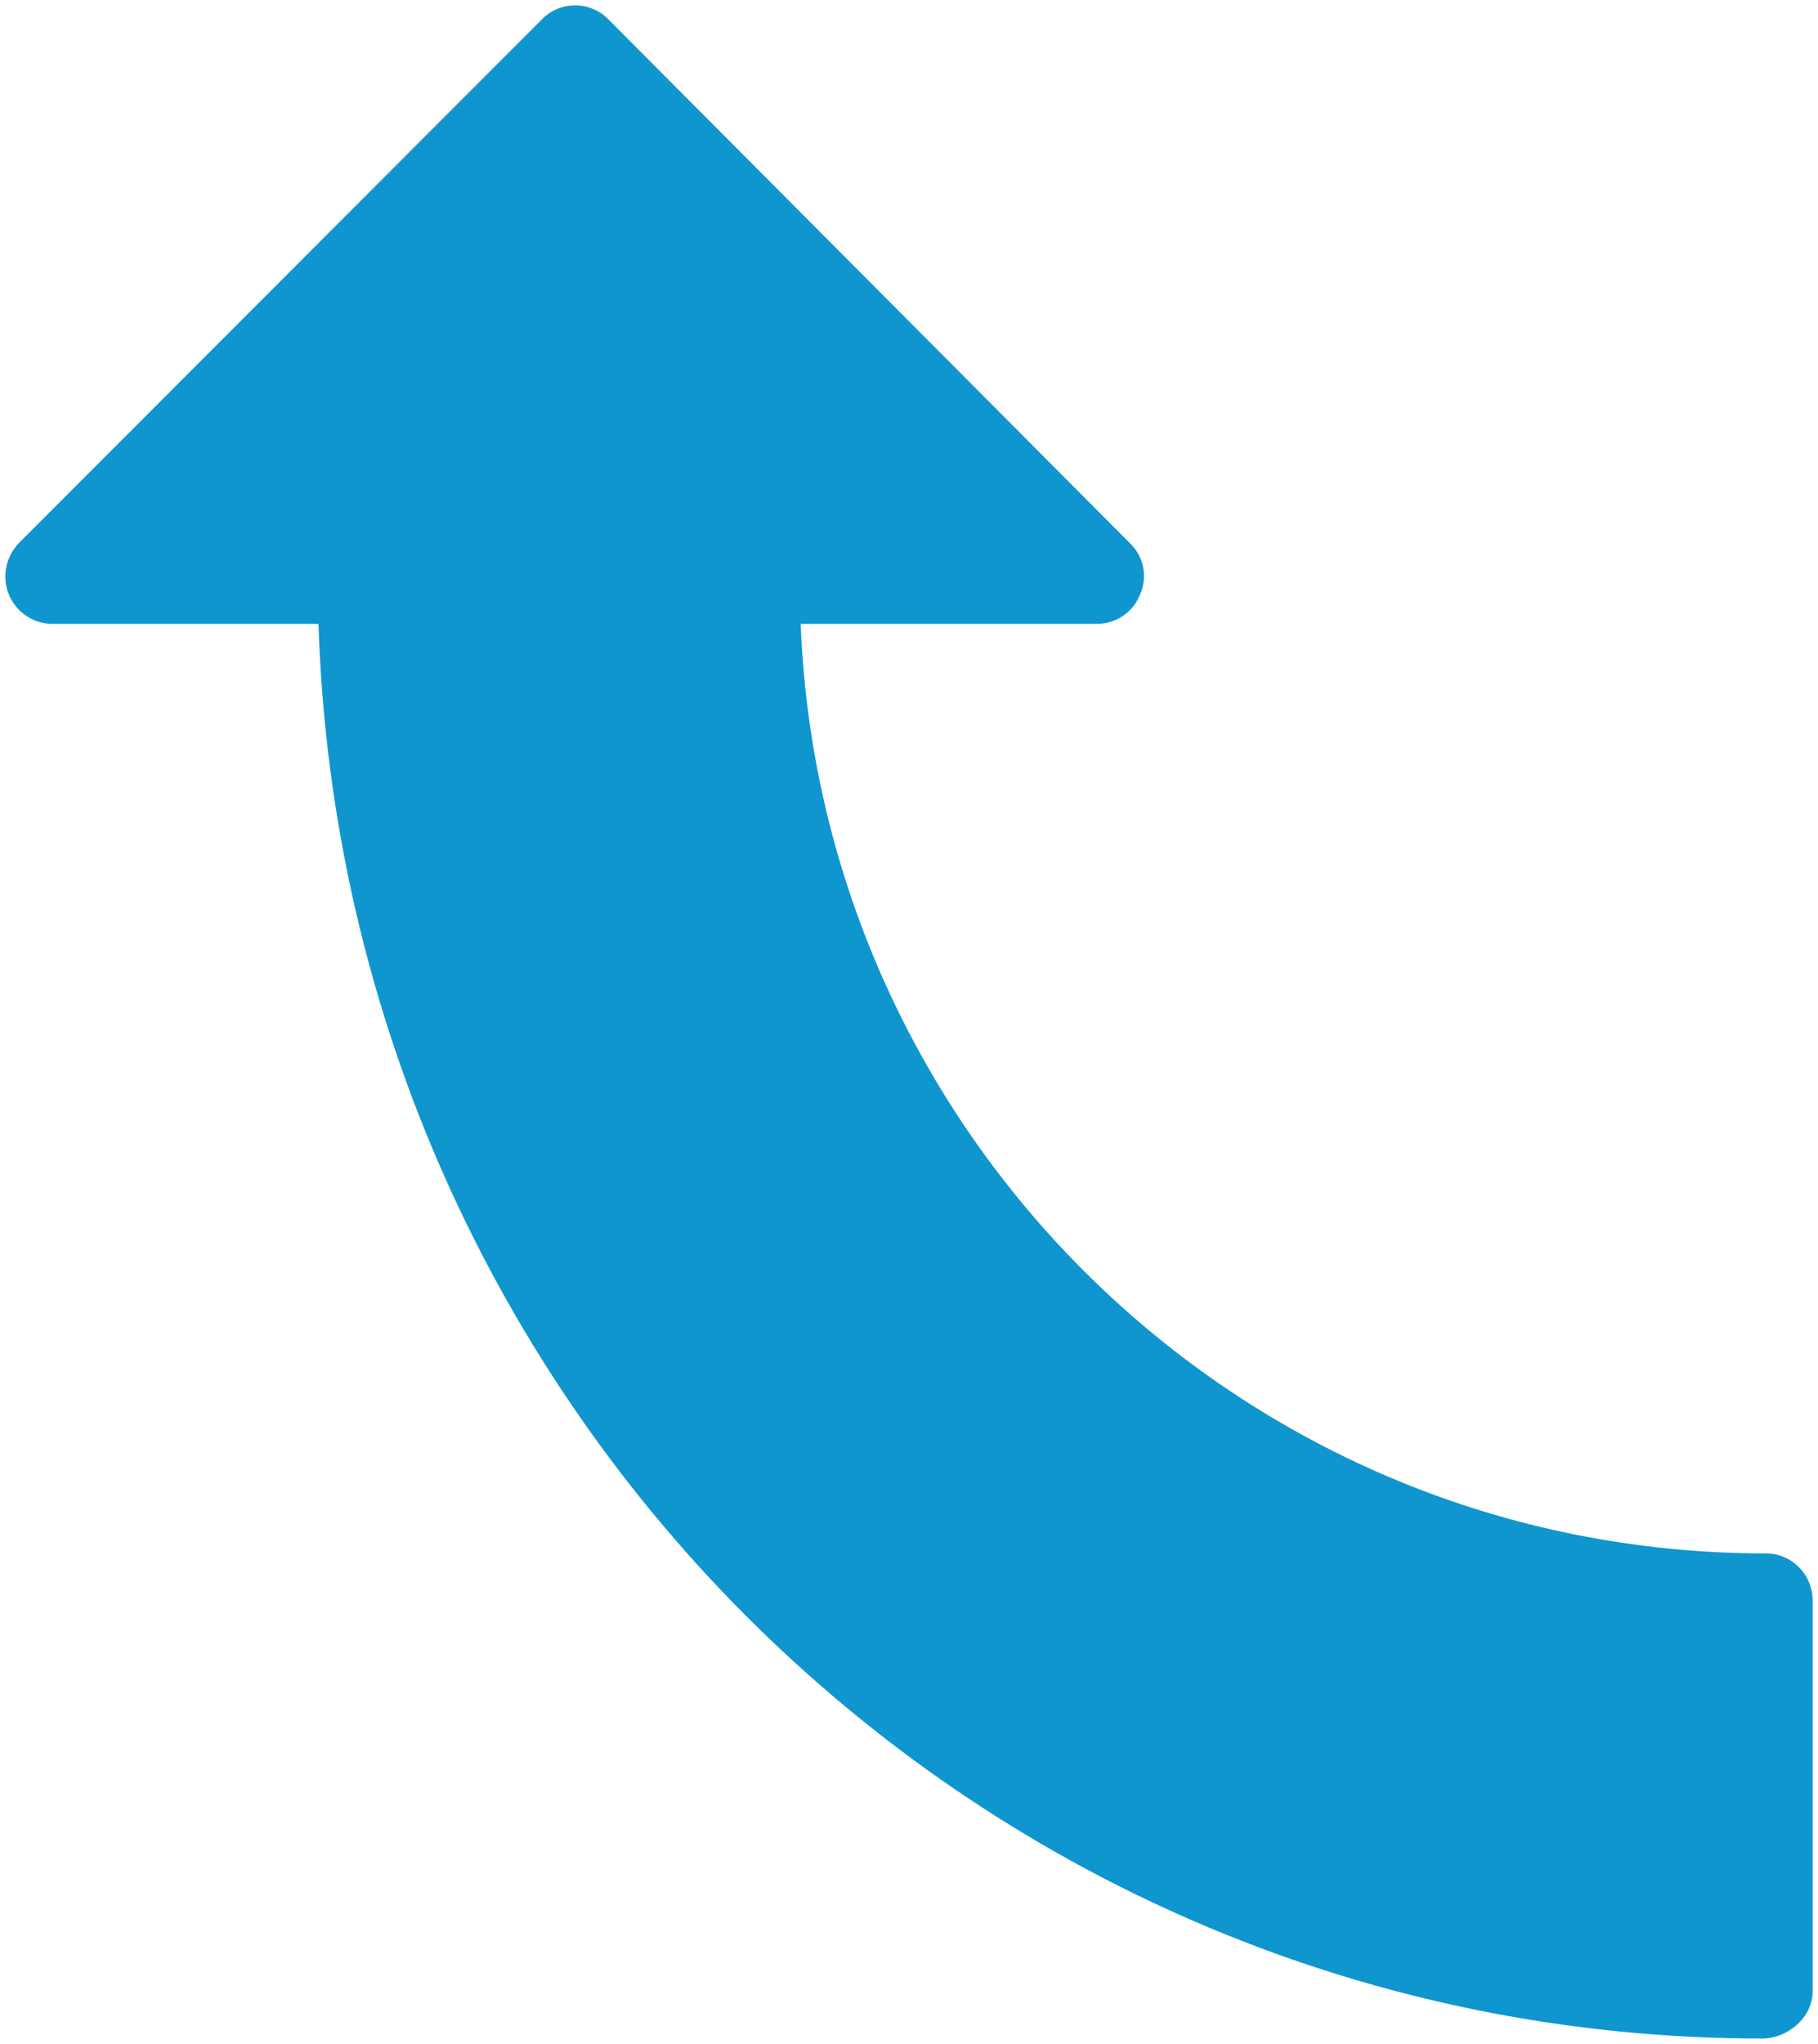 <?xml version="1.0" encoding="UTF-8"?>
<svg width="170px" height="191px" viewBox="0 0 170 191" version="1.1" xmlns="http://www.w3.org/2000/svg" xmlns:xlink="http://www.w3.org/1999/xlink">
    <!-- Generator: Sketch 52.6 (67491) - http://www.bohemiancoding.com/sketch -->
    <title>icon (8)</title>
    <desc>Created with Sketch.</desc>
    <g id="Page-1" stroke="none" stroke-width="1" fill="none" fill-rule="evenodd">
        <g id="plan-your-trip-v1-empty-1" transform="translate(-572, -1278)" fill="#0F96CE">
            <g id="Group-9" transform="translate(102, 1278)">
                <g id="icon-(8)" transform="translate(555, 95.5) rotate(-90) translate(-555, -95.5) translate(459.5, 10.5)">
                    <path d="M0.5,164.768 C0.5,91.777 59.046,32.135 132.703,29.78 L132.703,4.892 C132.703,3.101 133.795,1.507 135.447,0.83 C137.078,0.153 138.978,0.541 140.269,1.782 L189.227,50.711 C190.929,52.403 190.929,55.175 189.199,56.882 L140.241,105.655 C138.978,106.967 137.099,107.334 135.447,106.608 C133.802,105.973 132.703,104.365 132.703,102.602 L132.703,74.872 C84.489,76.748 45.834,116.361 45.834,165.106 C45.834,167.561 43.856,169.5 41.417,169.5 L4.904,169.5 C2.464,169.493 0.5,167.18 0.5,164.768 Z" id="Path"></path>
                </g>
            </g>
        </g>
    </g>
</svg>